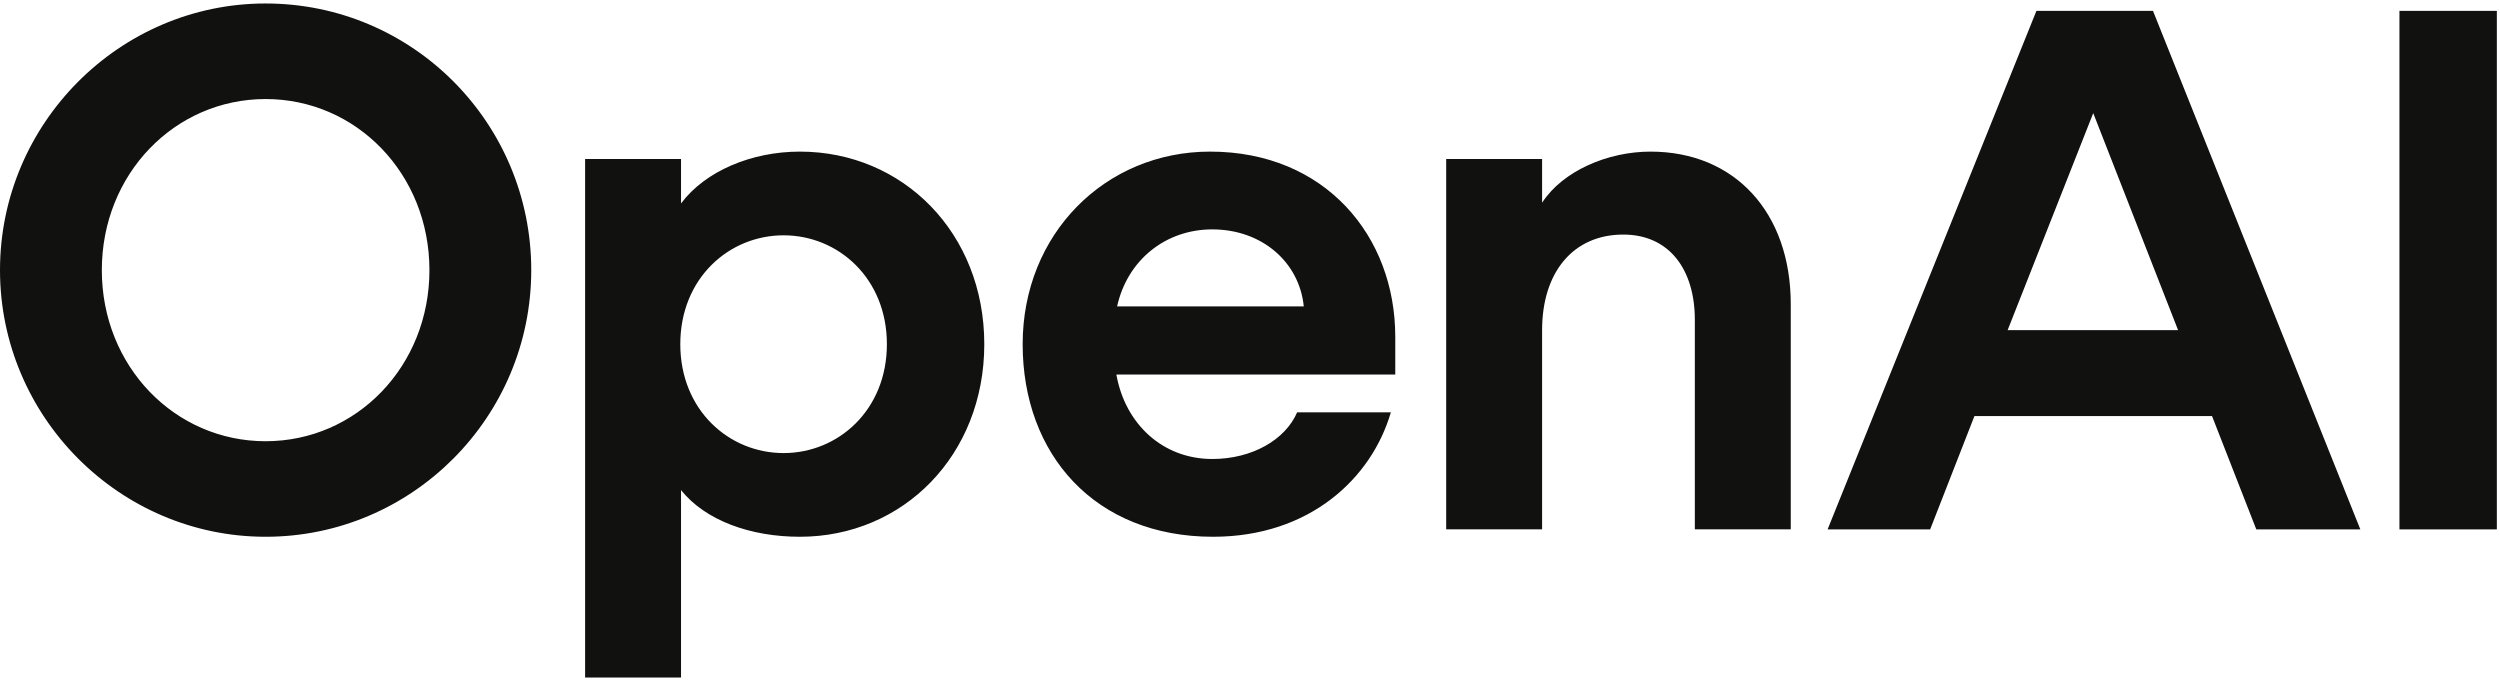 <svg xmlns="http://www.w3.org/2000/svg" fill="none" viewBox="0 0 320 87"><g fill="#111110" clip-path="url(#a)"><path d="M34 .445c-18.7 0-34 15.36-34 34.131s15.3 34.13 34 34.13 34-15.263 34-34.13S52.794.446 34 .446m0 56.032c-11.617 0-20.967-9.576-20.967-21.901s9.35-21.9 20.967-21.9 20.967 9.575 20.967 21.9-9.35 21.9-20.967 21.9m68.378-37.071c-6.139 0-12.089 2.465-15.206 6.637v-5.689H74.894V86.72h12.278V62.733c3.117 3.888 8.878 5.973 15.206 5.973 13.222 0 23.611-10.429 23.611-24.65s-10.389-24.65-23.611-24.65M100.3 57.993c-6.989 0-13.222-5.499-13.222-13.937S93.31 30.12 100.3 30.12s13.222 5.498 13.222 13.936-6.233 13.937-13.222 13.937m54.589-38.587c-13.411 0-23.989 10.524-23.989 24.65 0 14.127 9.256 24.65 24.367 24.65 12.372 0 20.306-7.49 22.761-15.927h-11.994c-1.511 3.507-5.761 5.972-10.861 5.972-6.328 0-11.145-4.456-12.278-10.808h35.7v-4.835c0-12.894-8.972-23.702-23.706-23.702m-11.9 19.815c1.322-5.973 6.234-9.86 12.184-9.86 6.327 0 11.144 4.172 11.711 9.86zm68.283-19.815c-5.477 0-11.238 2.465-13.883 6.542v-5.594h-12.278v47.404h12.278V42.255c0-7.395 3.967-12.23 10.389-12.23 5.95 0 9.161 4.55 9.161 10.903v26.83h12.278V38.937c0-11.756-7.178-19.53-17.945-19.53m49.389-18.012L233.934 67.76h13.127l5.667-14.506h30.411l5.667 14.506h13.316L275.584 1.395zm-3.683 40.862 10.956-27.779 10.861 27.779zm62.618-40.862h-12.467V67.76h12.467z"/></g><defs><clipPath id="a"><path fill="#fff" d="M0 0h320v87H0z"/></clipPath></defs></svg>